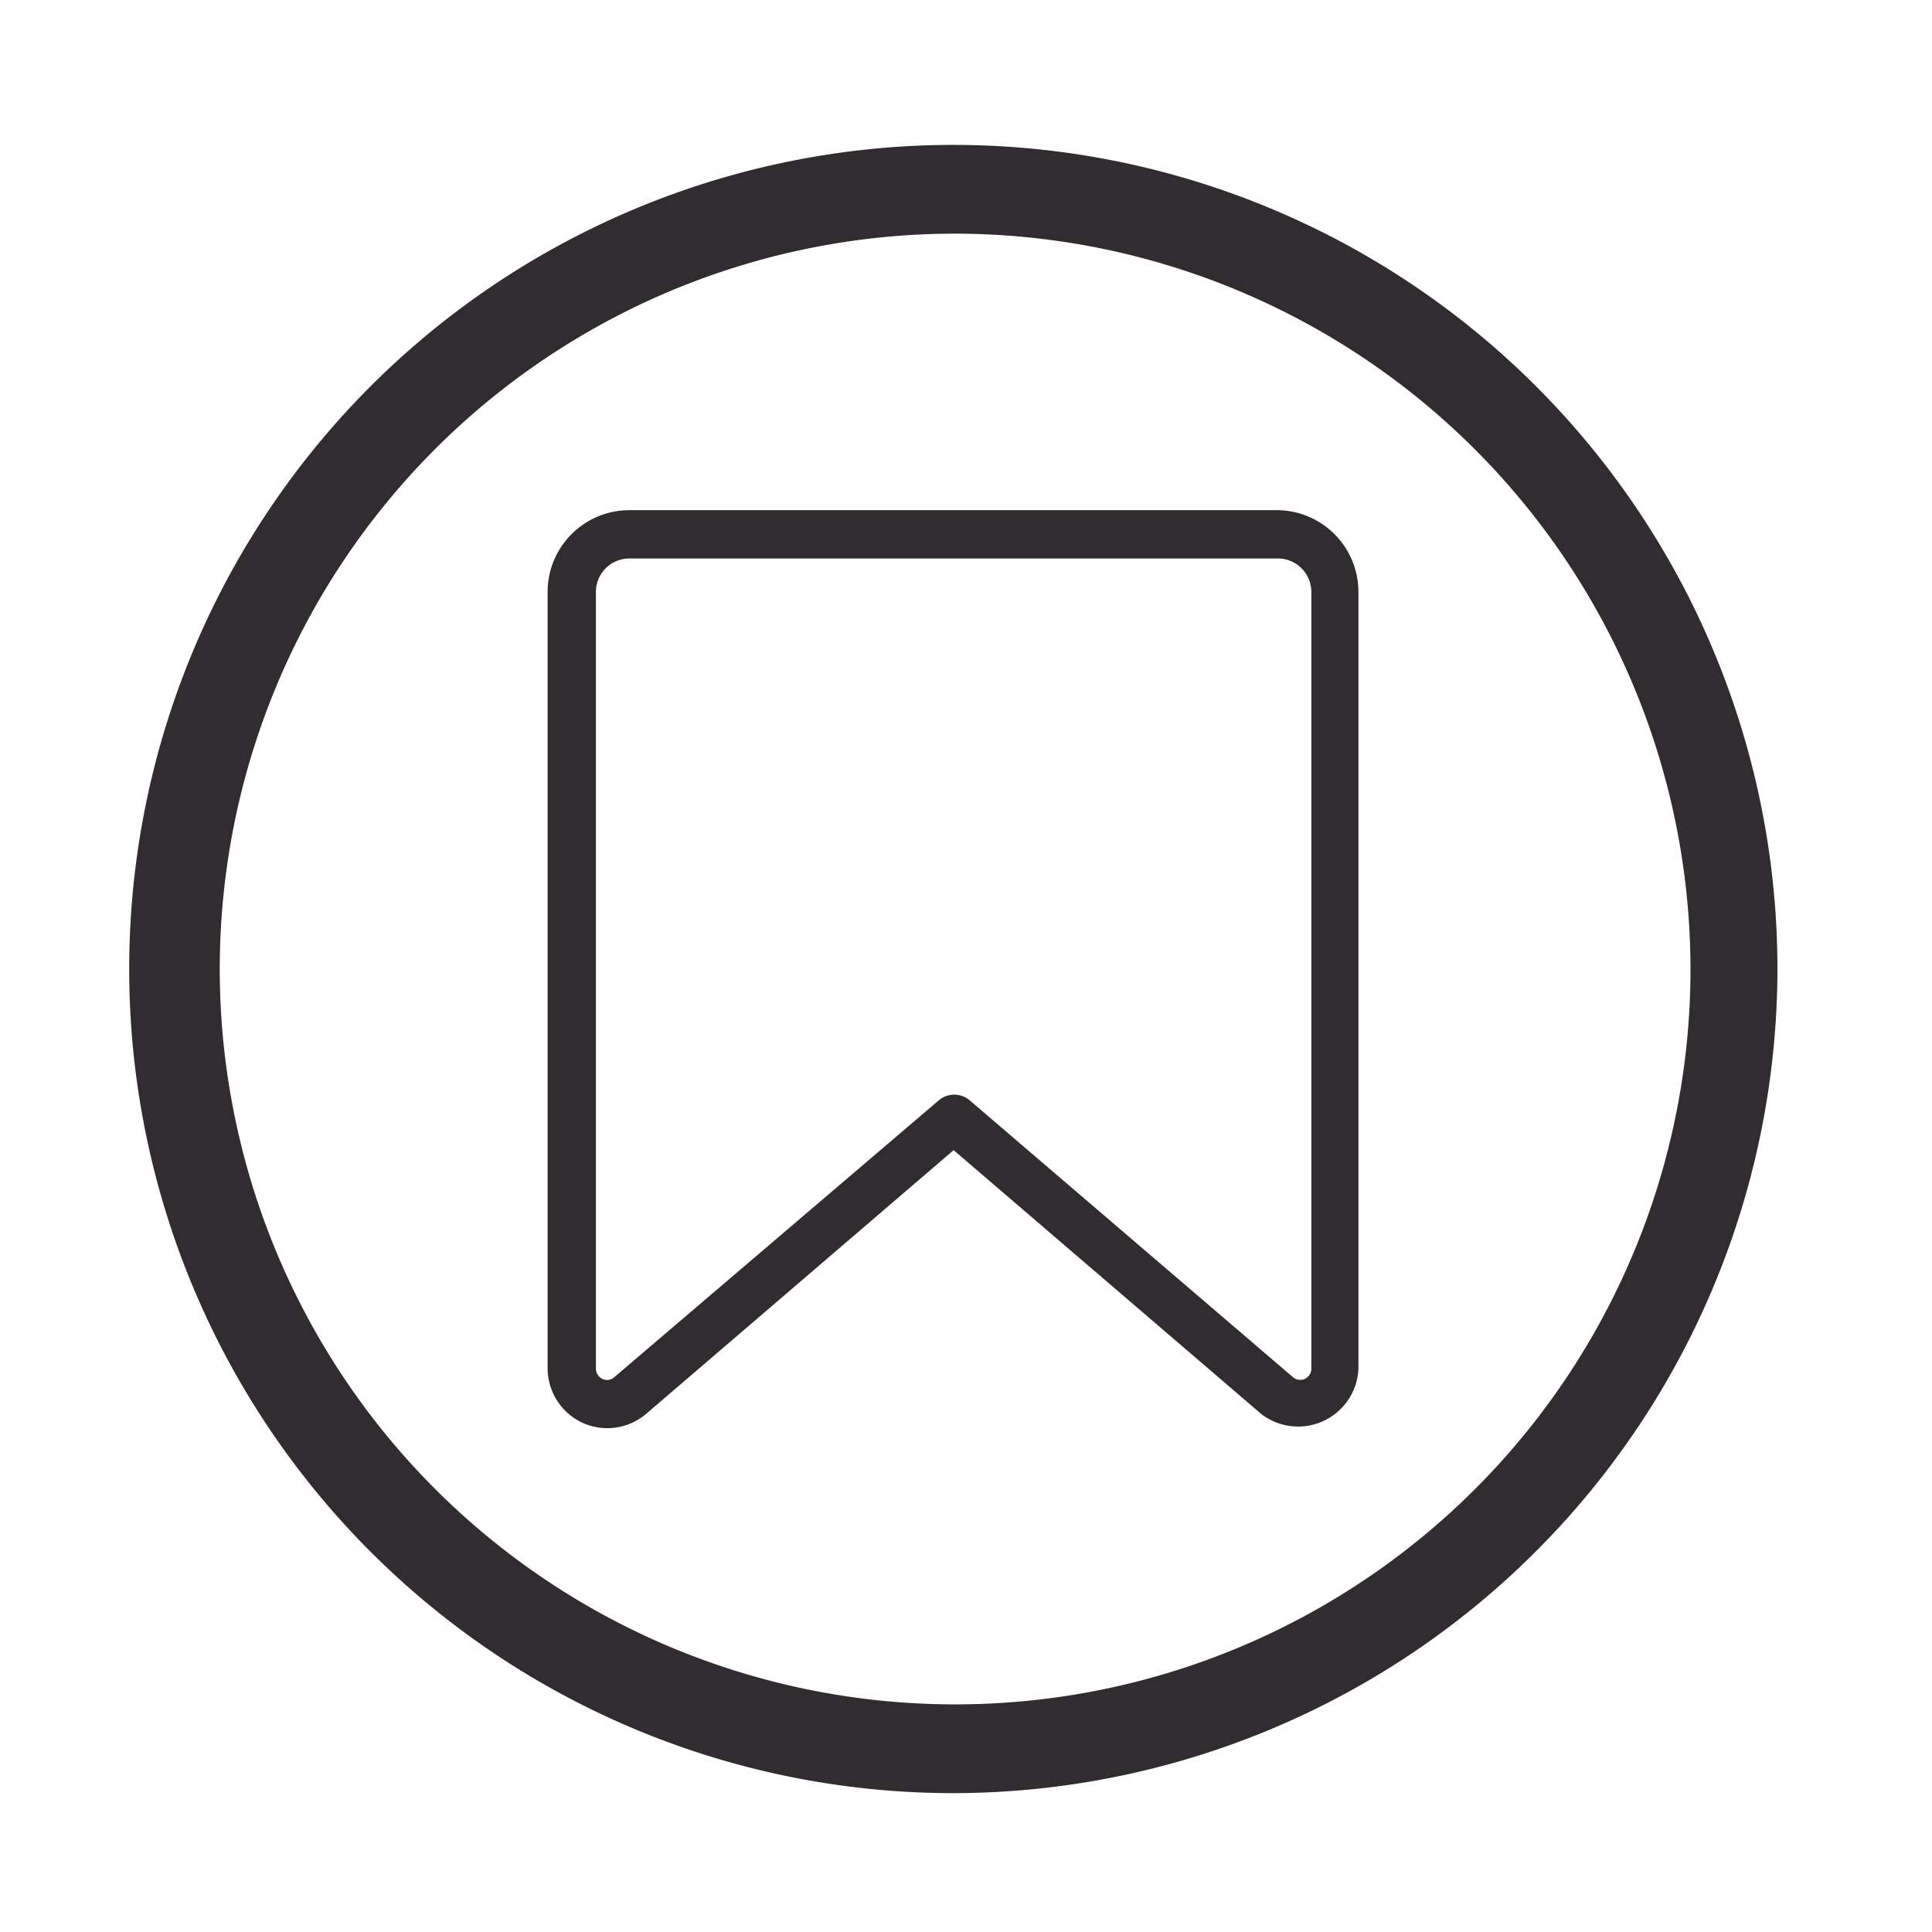 <svg xmlns="http://www.w3.org/2000/svg" id="Layer_1" data-name="Layer 1" viewBox="0 0 64 64"><defs><style>.cls-1{fill:#312c30;}</style></defs><path class="cls-1" d="M31.59,59.4A27.3,27.3,0,1,1,58.88,32.1,27.33,27.33,0,0,1,31.59,59.4Zm0-51.66A24.36,24.36,0,1,0,56,32.1,24.39,24.39,0,0,0,31.59,7.74Z"></path><path class="cls-1" d="M42.33,16.9H20.85a2.71,2.71,0,0,0-2.71,2.71V45.34a2,2,0,0,0,1.15,1.79,2,2,0,0,0,.83.18,2,2,0,0,0,1.28-.47L31.59,38.1l10.19,8.74h0A2,2,0,0,0,45,45.34V19.61A2.71,2.71,0,0,0,42.33,16.9Zm1.11,28.44a.38.38,0,0,1-.22.34.37.37,0,0,1-.39-.06h0L32.11,36.44a.79.79,0,0,0-1,0L20.35,45.62a.35.35,0,0,1-.39.06.38.38,0,0,1-.22-.34V19.61a1.11,1.11,0,0,1,1.11-1.11H42.33a1.11,1.11,0,0,1,1.11,1.11Z"></path><path class="cls-1" d="M8.48-29.94a.89.89,0,0,0-.8-.49H-26.48a.89.89,0,0,0-.84.58.9.9,0,0,0,.26,1l12,10.27L-15-.39a.89.89,0,0,0,.61.85.9.9,0,0,0,.28,0,.87.87,0,0,0,.72-.36L8.4-29A.91.91,0,0,0,8.48-29.94ZM-24-28.64H3.75L-14-20.06Zm10.78,10.21,18-8.7-18,24Z"></path></svg>